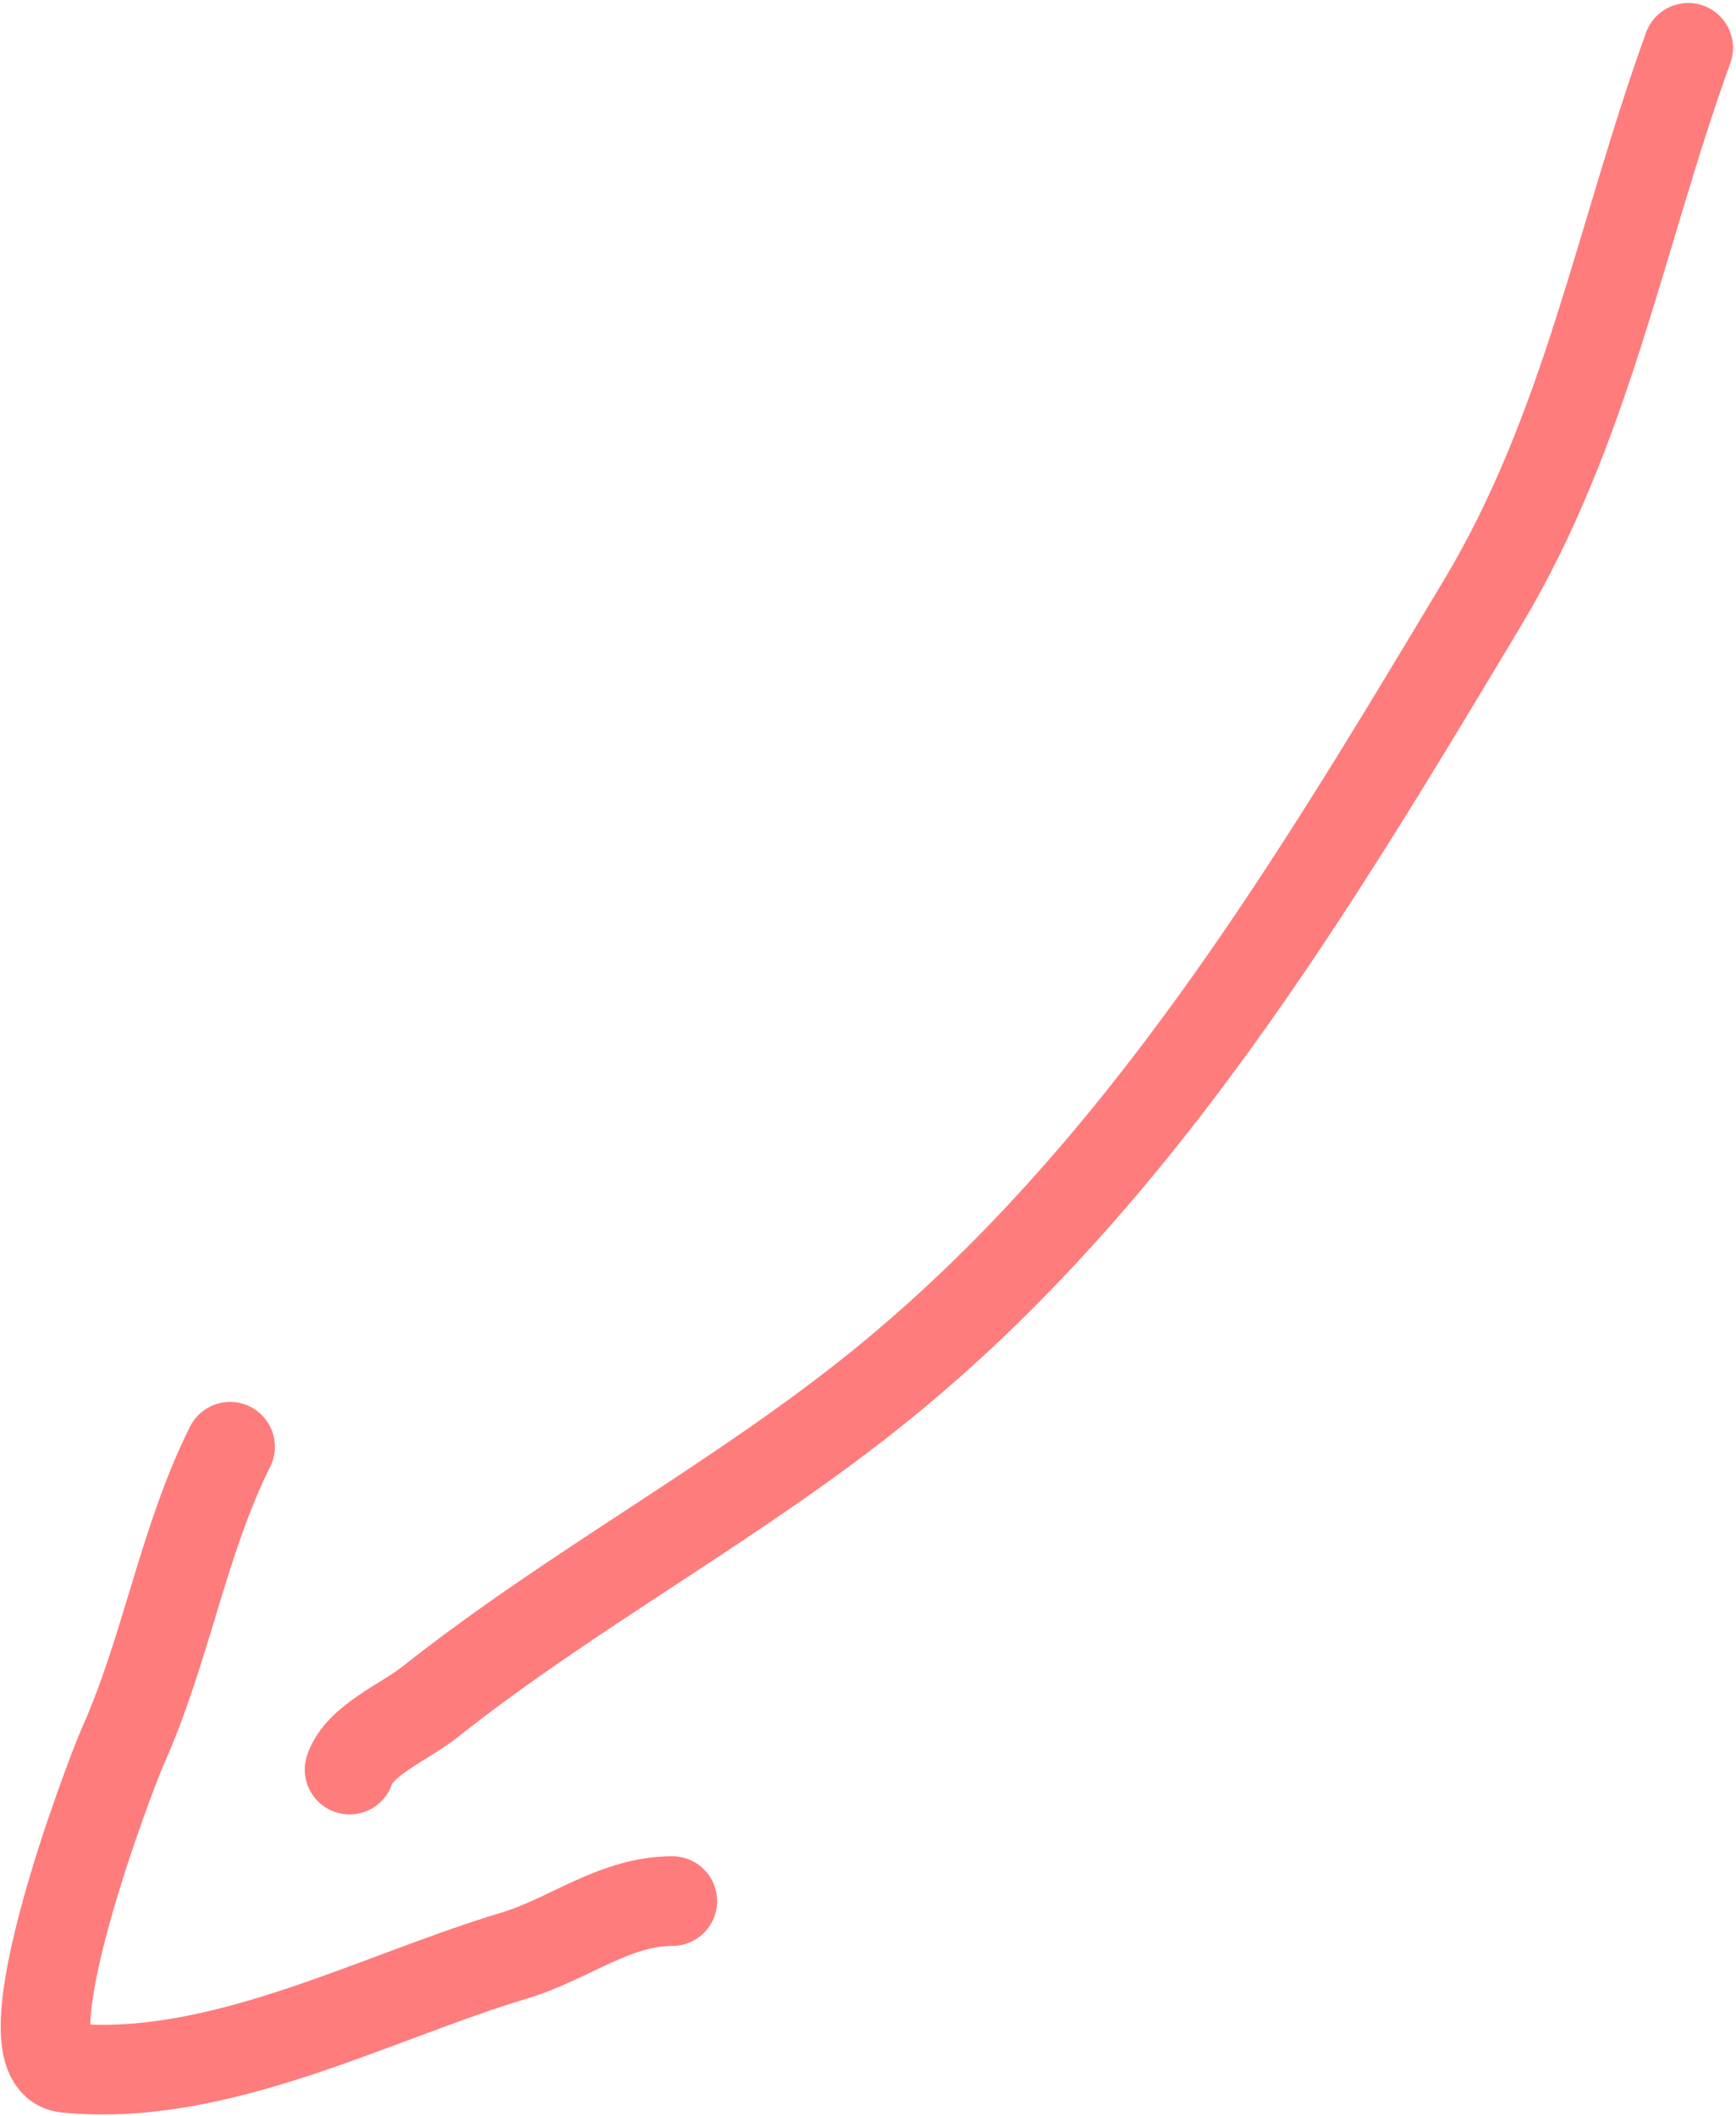 <?xml version="1.0" encoding="UTF-8"?> <svg xmlns="http://www.w3.org/2000/svg" width="581" height="708" viewBox="0 0 581 708" fill="none"> <path d="M565 16C542.202 79.03 531.231 143.244 496.111 201.778C439.3 296.462 381.783 392.834 295.222 463.111C247.28 502.035 192.154 531.1 143.667 569.556C135.498 576.034 120.279 582.162 117 592" stroke="#FF7C7C" stroke-width="30" stroke-linecap="round"></path> <path d="M77 484C61.235 515.531 55.66 551.741 41 584.444C37.349 592.588 0.188 689.585 22.111 691.778C72.961 696.863 125.015 668.351 172.111 654.222C190.463 648.717 205.616 636 225 636" stroke="#FF7C7C" stroke-width="30" stroke-linecap="round"></path> </svg> 